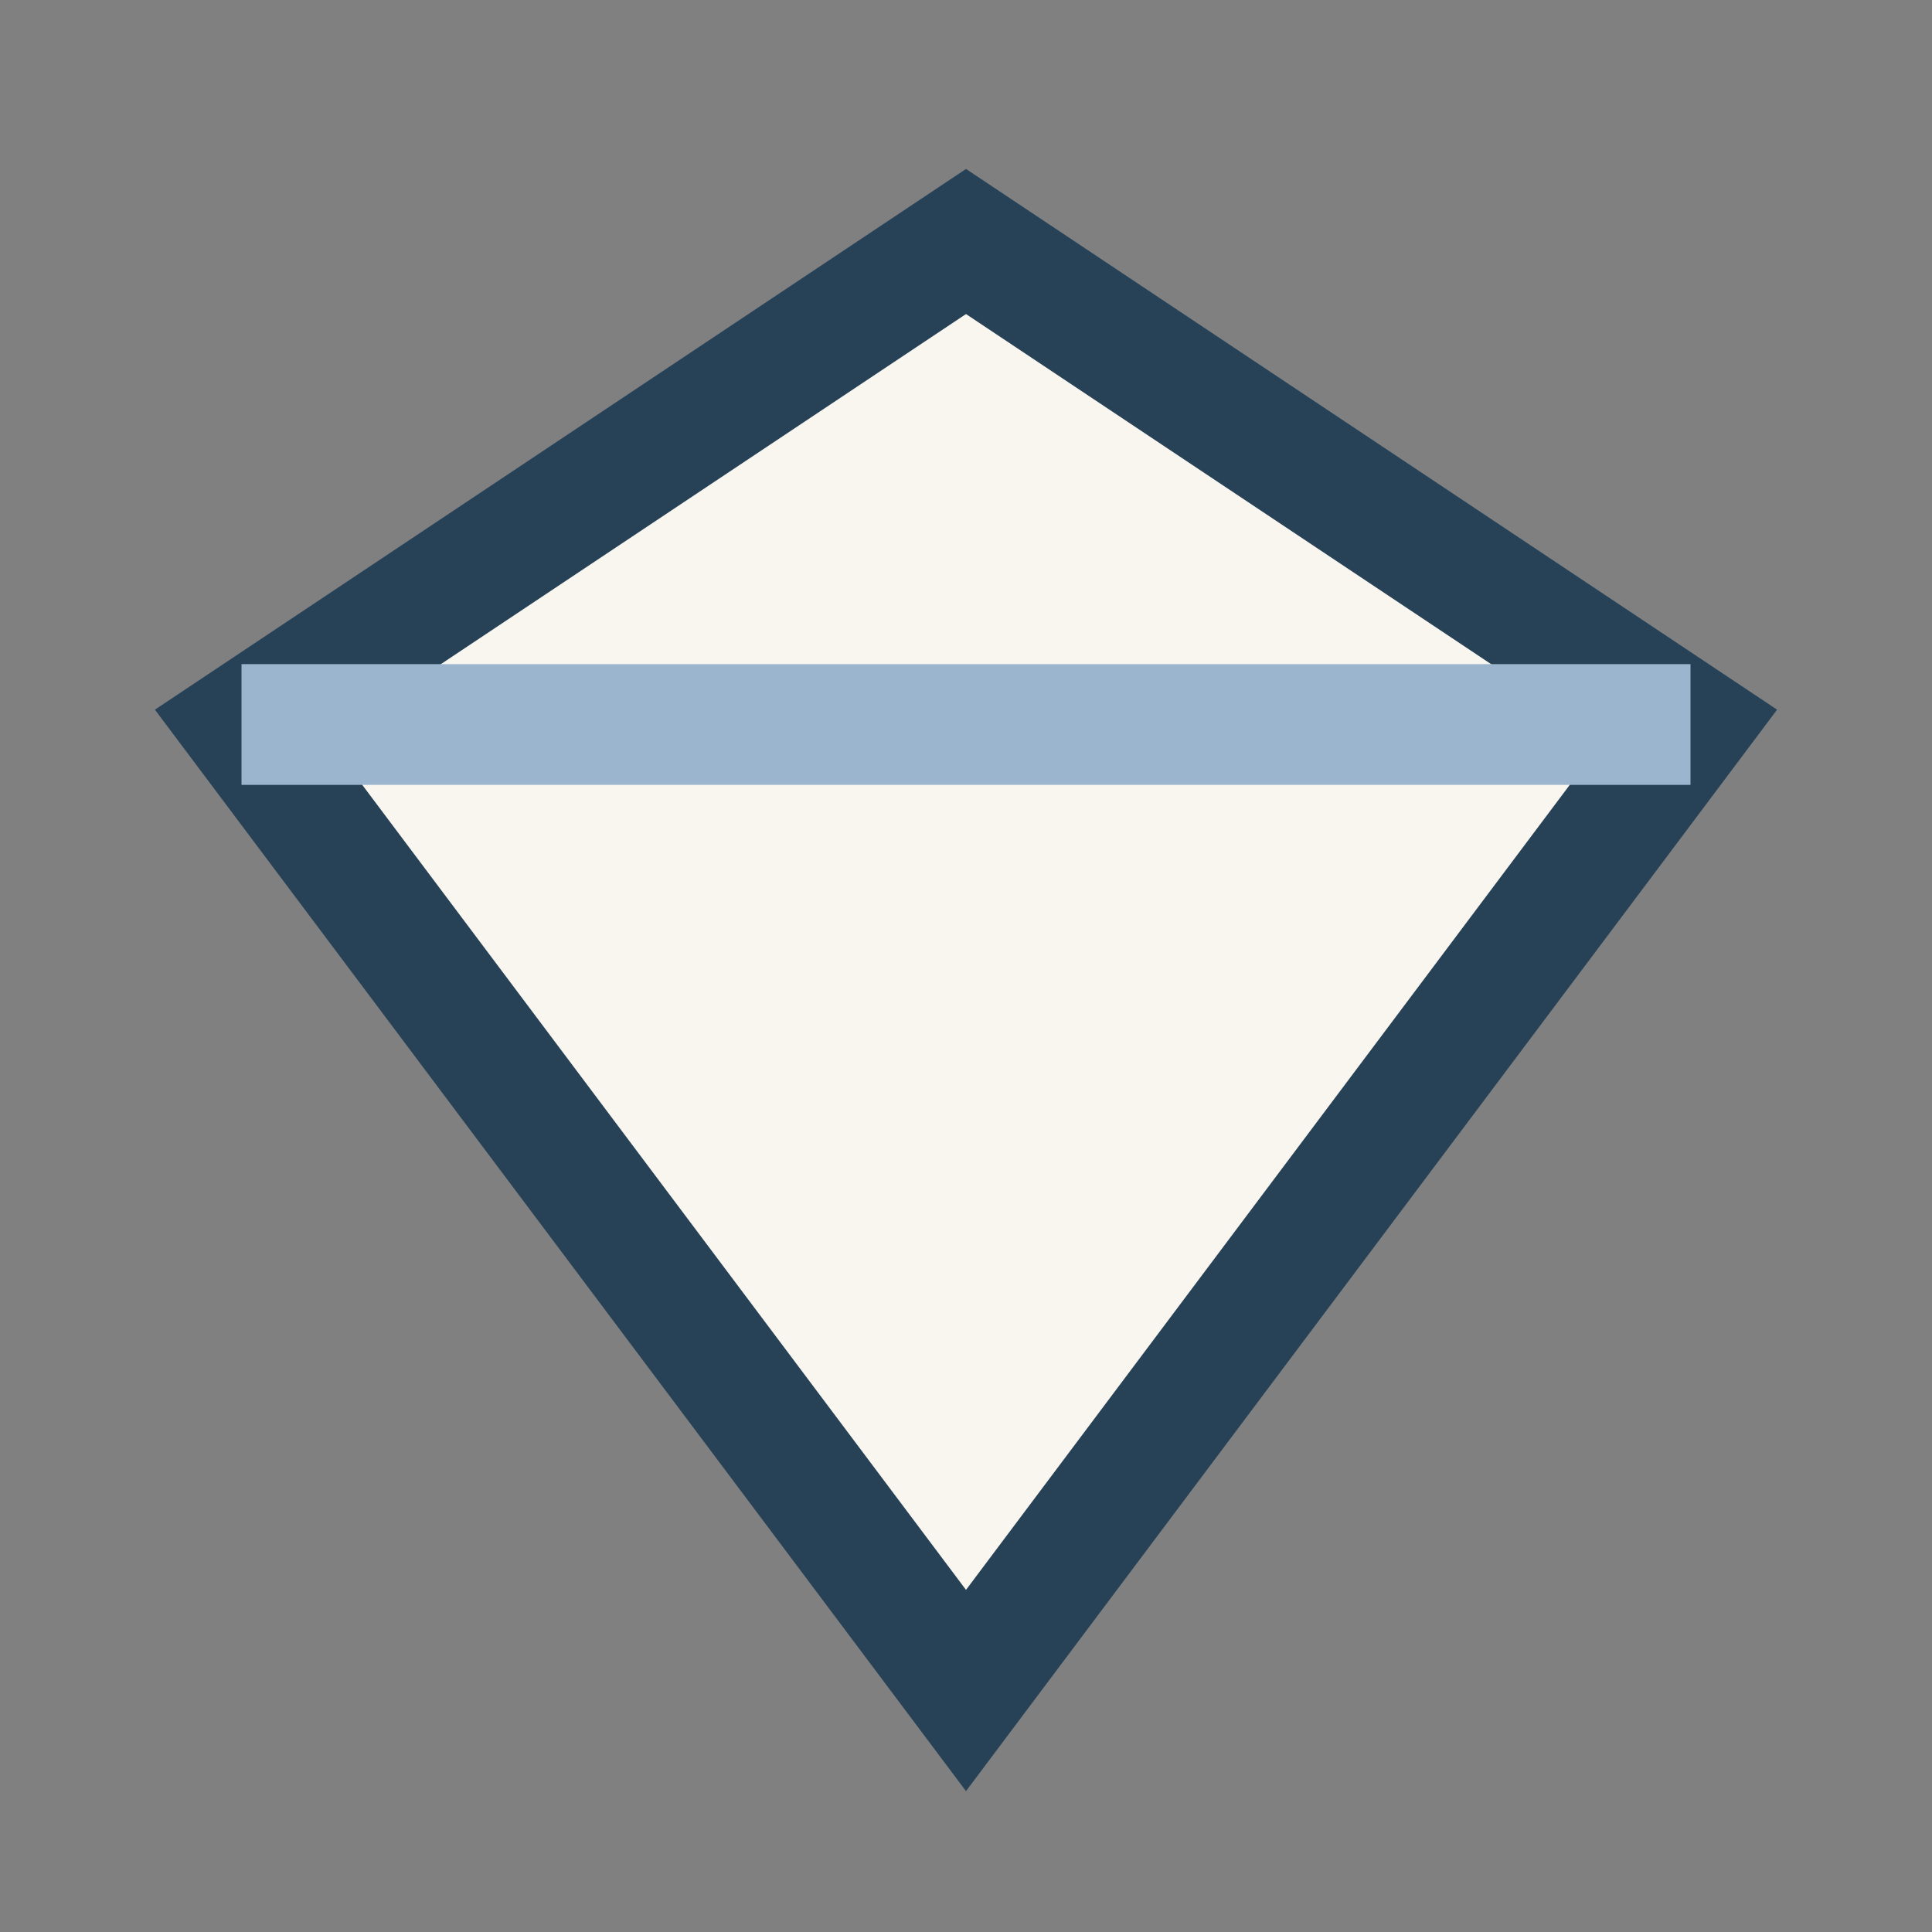 <?xml version="1.0" encoding="UTF-8"?>
<svg xmlns="http://www.w3.org/2000/svg" viewBox="0 0 24 24" width="32" height="32"><rect x="0" y="0" width="24" height="24" fill="#808080" stroke="none"/><g stroke="#274156" stroke-width="1.5" fill="#F9F6F0"><polygon points="12 3 3 9 12 21 21 9"/><path stroke="#9BB5CE" d="M3 9h18"/></g></svg>
